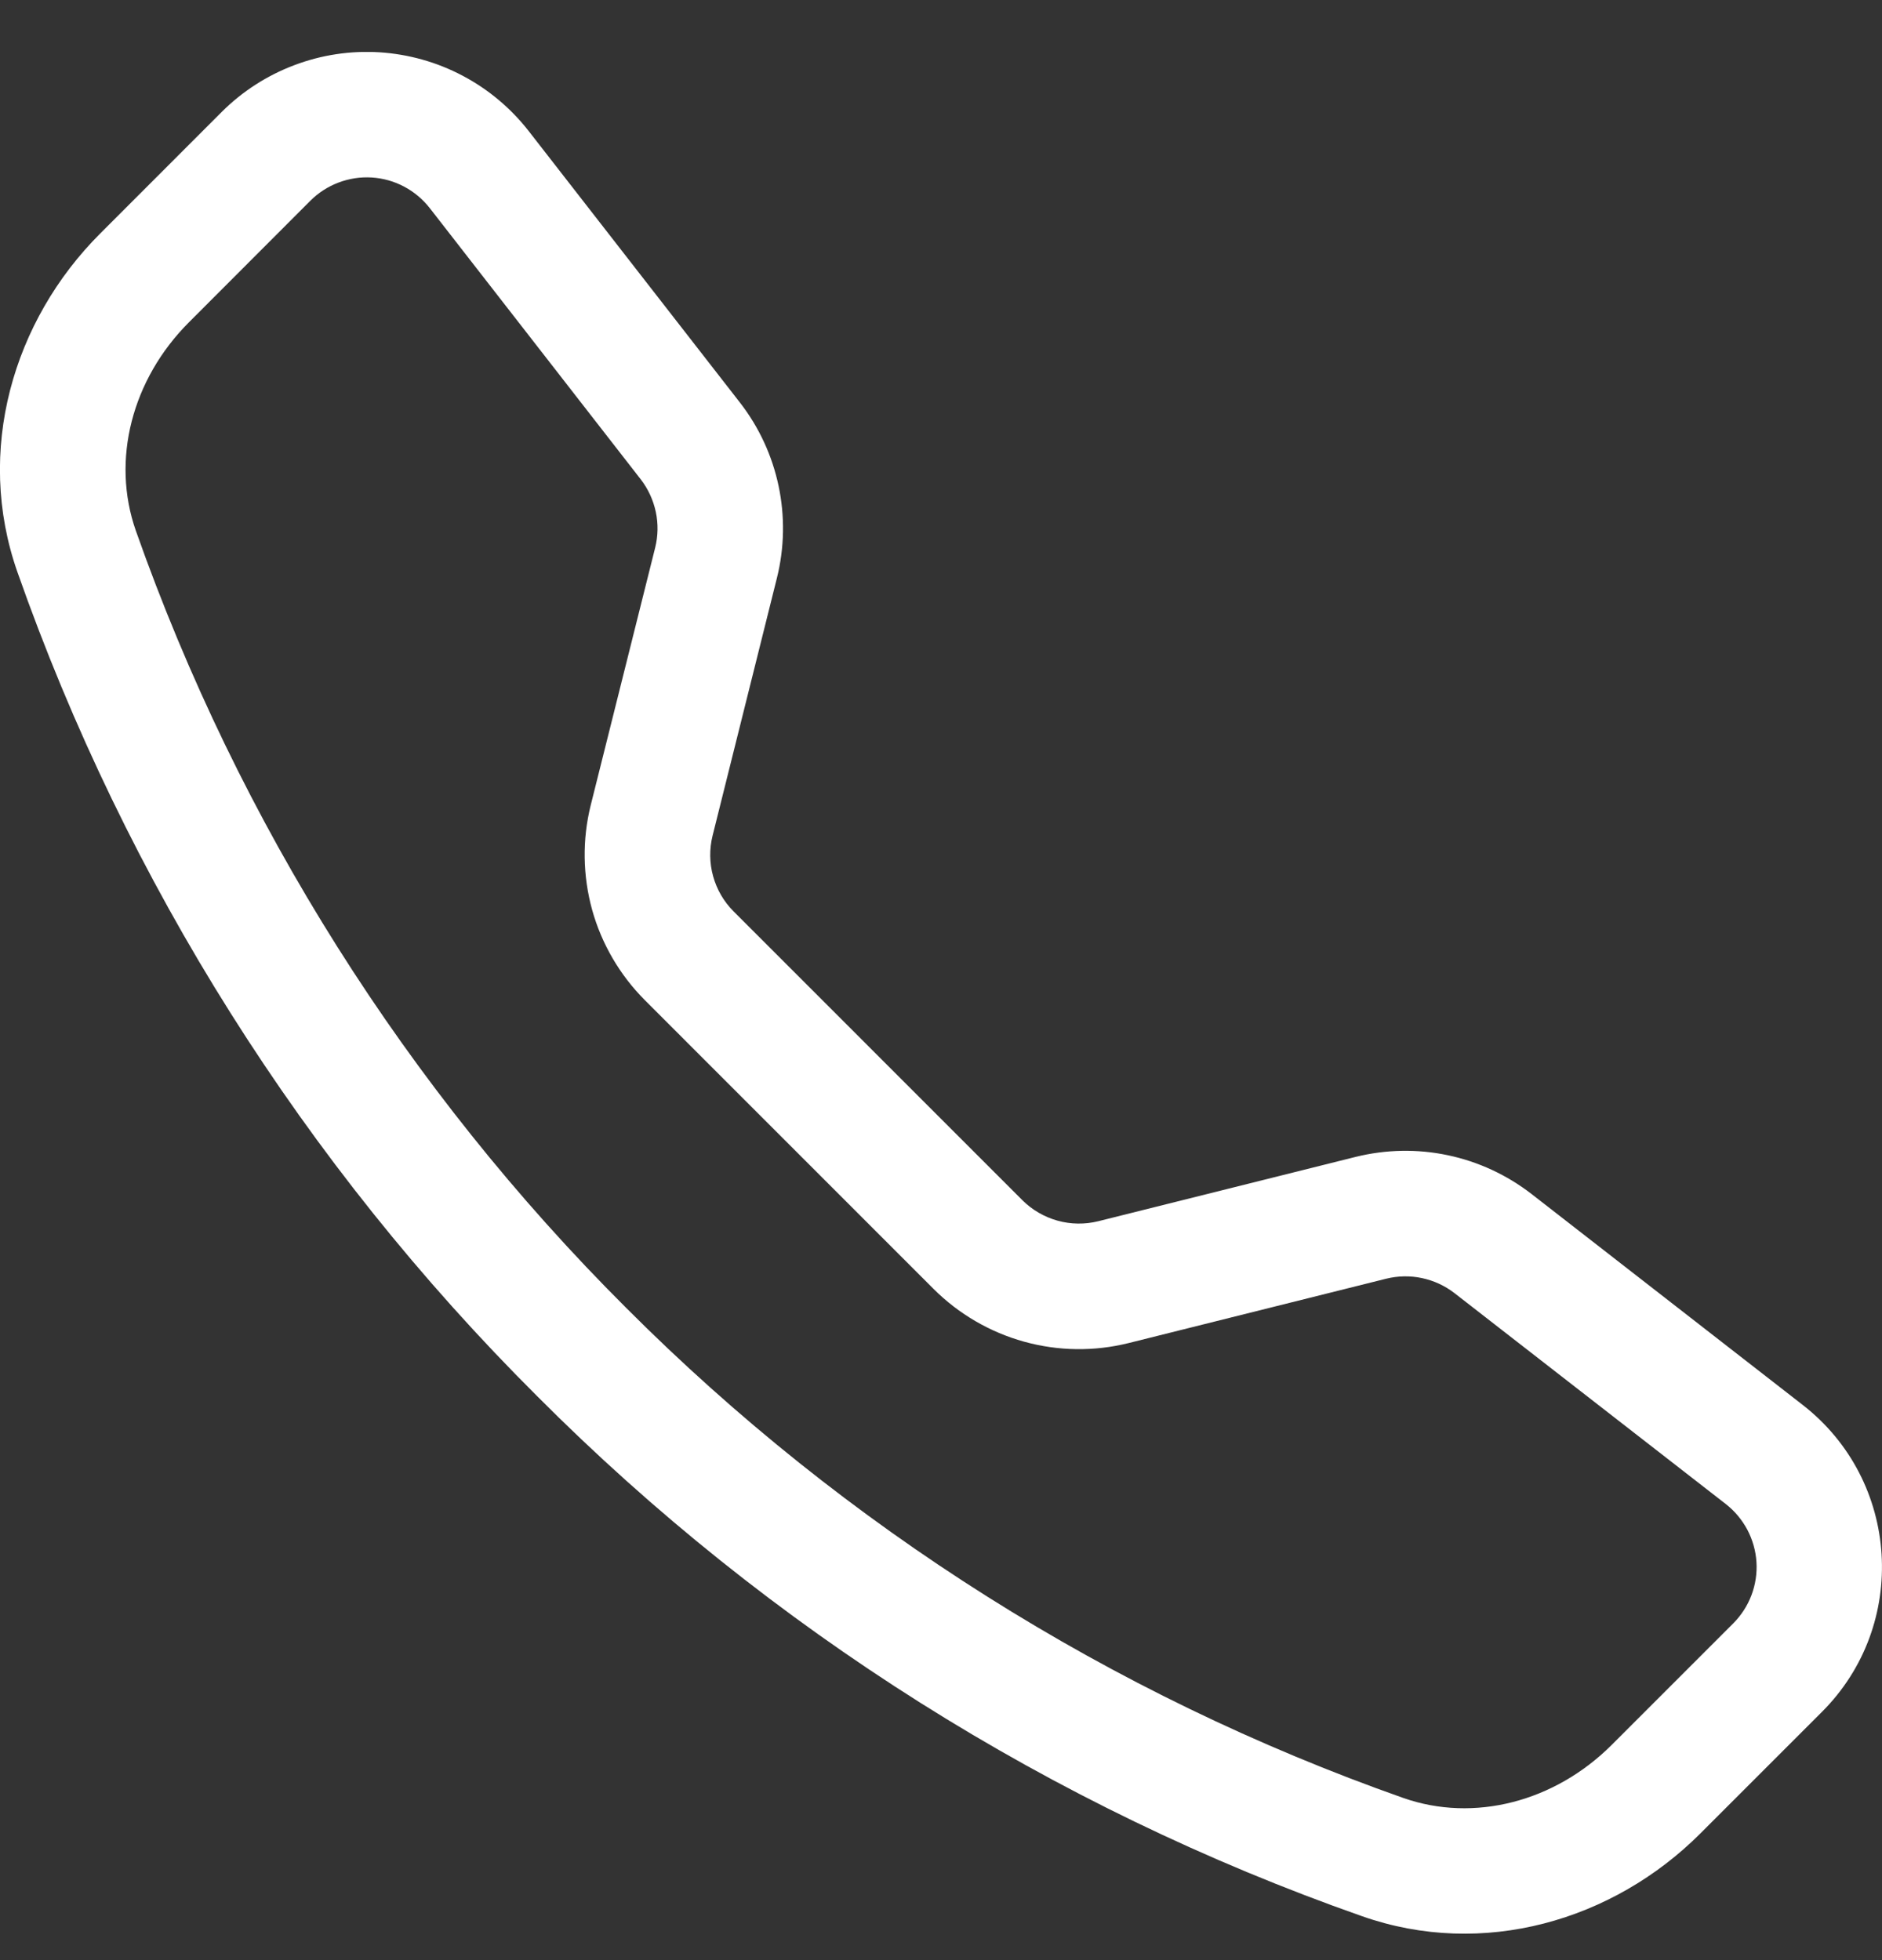 <svg width="24" height="25" viewBox="0 0 24 25" fill="none" xmlns="http://www.w3.org/2000/svg">
<rect x="0" y="0" width="24" height="25" fill="#333333" stroke="none"/>
<g clip-path="url(#clip0_111_83)">
<path d="M5.481 2.655C5.392 2.541 5.28 2.447 5.153 2.38C5.025 2.312 4.885 2.273 4.741 2.264C4.597 2.255 4.453 2.277 4.318 2.328C4.183 2.379 4.06 2.458 3.958 2.56L2.407 4.113C1.683 4.839 1.416 5.866 1.732 6.768C3.047 10.498 5.184 13.886 7.984 16.68C10.778 19.48 14.166 21.617 17.896 22.932C18.798 23.248 19.825 22.981 20.551 22.257L22.102 20.706C22.204 20.604 22.284 20.481 22.335 20.346C22.386 20.212 22.408 20.067 22.399 19.923C22.39 19.779 22.35 19.639 22.283 19.511C22.215 19.384 22.122 19.272 22.008 19.183L18.547 16.492C18.425 16.398 18.284 16.333 18.133 16.301C17.983 16.269 17.827 16.272 17.677 16.309L14.392 17.13C13.954 17.239 13.495 17.233 13.059 17.112C12.624 16.991 12.227 16.76 11.907 16.441L8.223 12.756C7.904 12.436 7.672 12.039 7.551 11.604C7.431 11.168 7.424 10.709 7.533 10.27L8.355 6.985C8.392 6.836 8.395 6.68 8.363 6.529C8.331 6.379 8.266 6.237 8.172 6.115L5.481 2.655ZM2.826 1.429C3.088 1.167 3.404 0.963 3.751 0.832C4.098 0.7 4.469 0.644 4.84 0.667C5.21 0.691 5.572 0.792 5.9 0.966C6.228 1.139 6.516 1.381 6.744 1.674L9.435 5.133C9.928 5.767 10.102 6.594 9.907 7.374L9.087 10.659C9.045 10.829 9.047 11.007 9.094 11.176C9.141 11.345 9.23 11.499 9.354 11.623L13.039 15.309C13.164 15.433 13.318 15.522 13.487 15.569C13.656 15.616 13.835 15.618 14.005 15.576L17.289 14.755C17.674 14.66 18.075 14.652 18.463 14.734C18.852 14.816 19.216 14.985 19.53 15.228L22.989 17.919C24.232 18.886 24.346 20.724 23.233 21.835L21.682 23.386C20.572 24.496 18.913 24.984 17.367 24.439C13.408 23.048 9.814 20.782 6.852 17.809C3.879 14.848 1.613 11.254 0.222 7.296C-0.321 5.751 0.166 4.09 1.276 2.98L2.826 1.429Z" fill="white"/>
</g>
<defs>
<clipPath id="clip0_111_83">
<rect width="24" height="24" fill="white" transform="translate(0 0.663)"/>
</clipPath>
</defs>
</svg>
